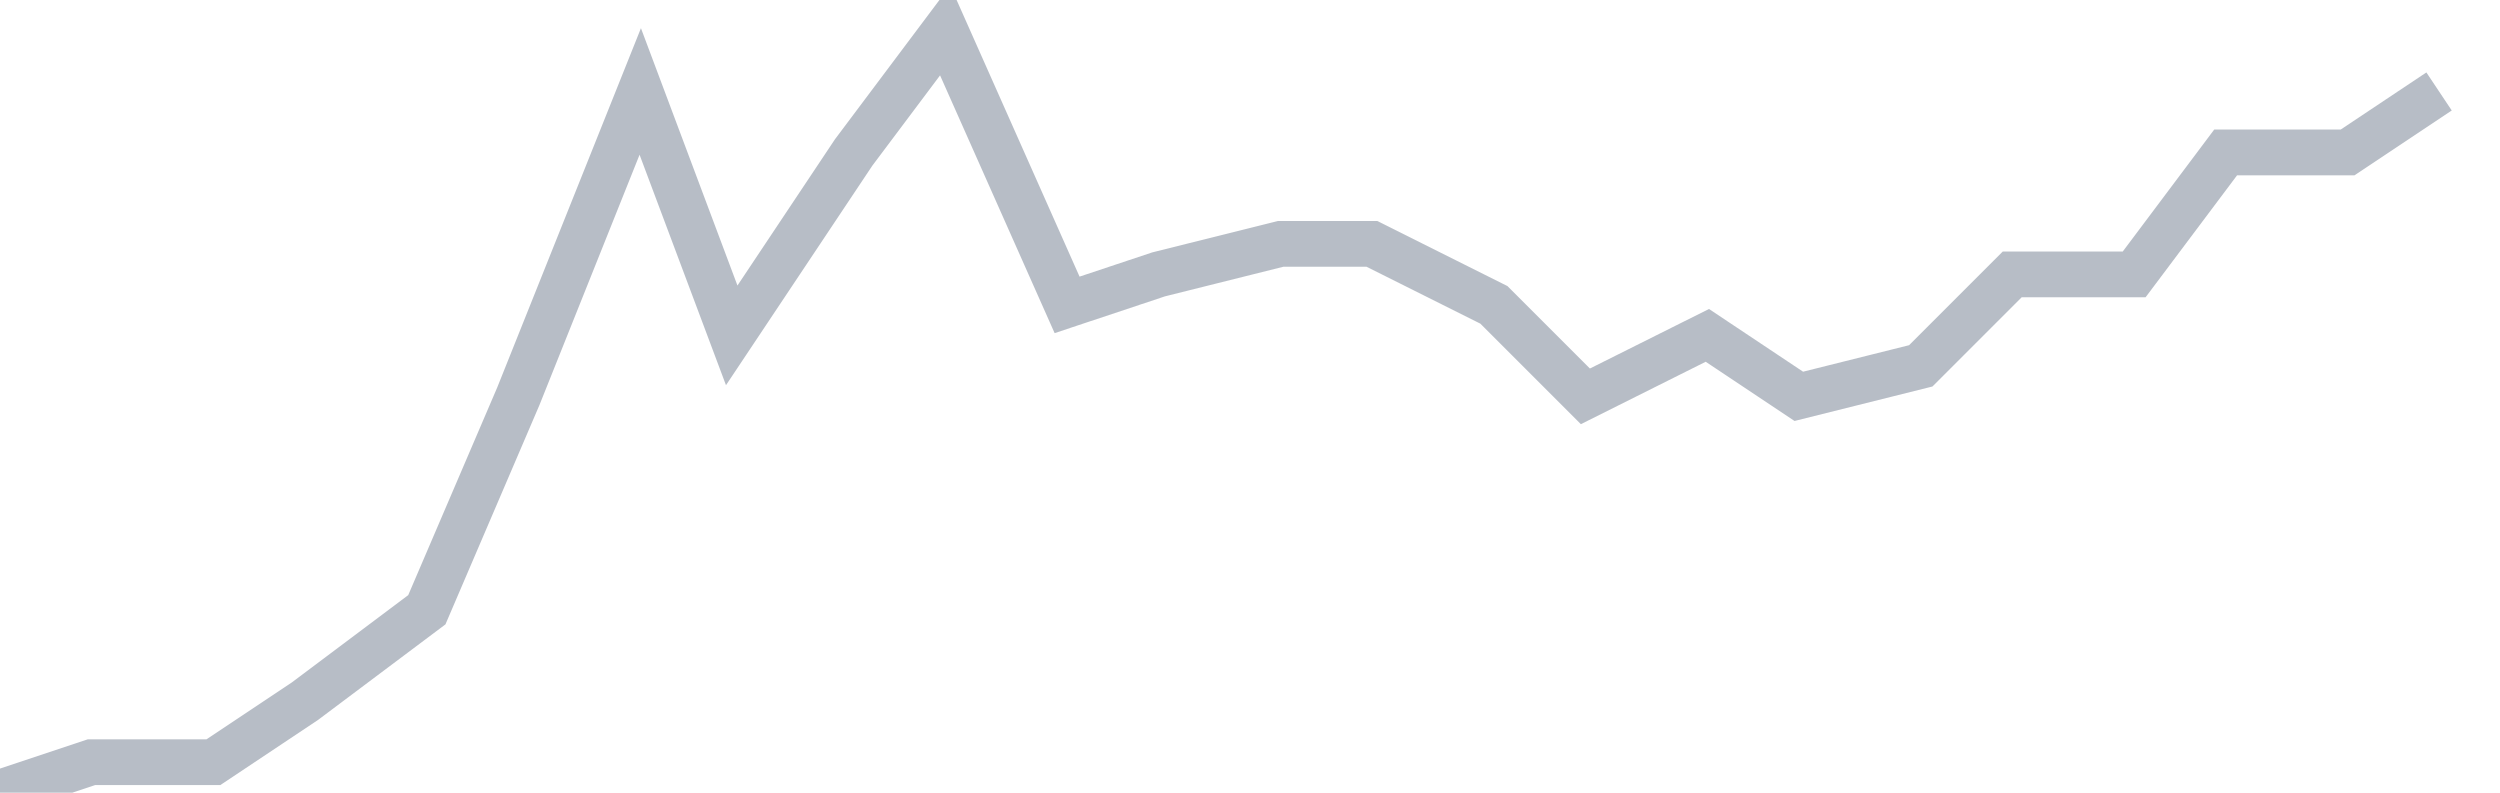 <svg width="82" height="26" fill="none" xmlns="http://www.w3.org/2000/svg"><path d="M0 26l3-1h4l3-2 4-3 3-7 4-10 3 8 4-6 3-4 4 9 3-1 4-1h3l4 2 3 3 4-2 3 2 4-1 3-3h4l3-4h4l3-2" stroke="#B7BDC6" stroke-width="1.5"/></svg>